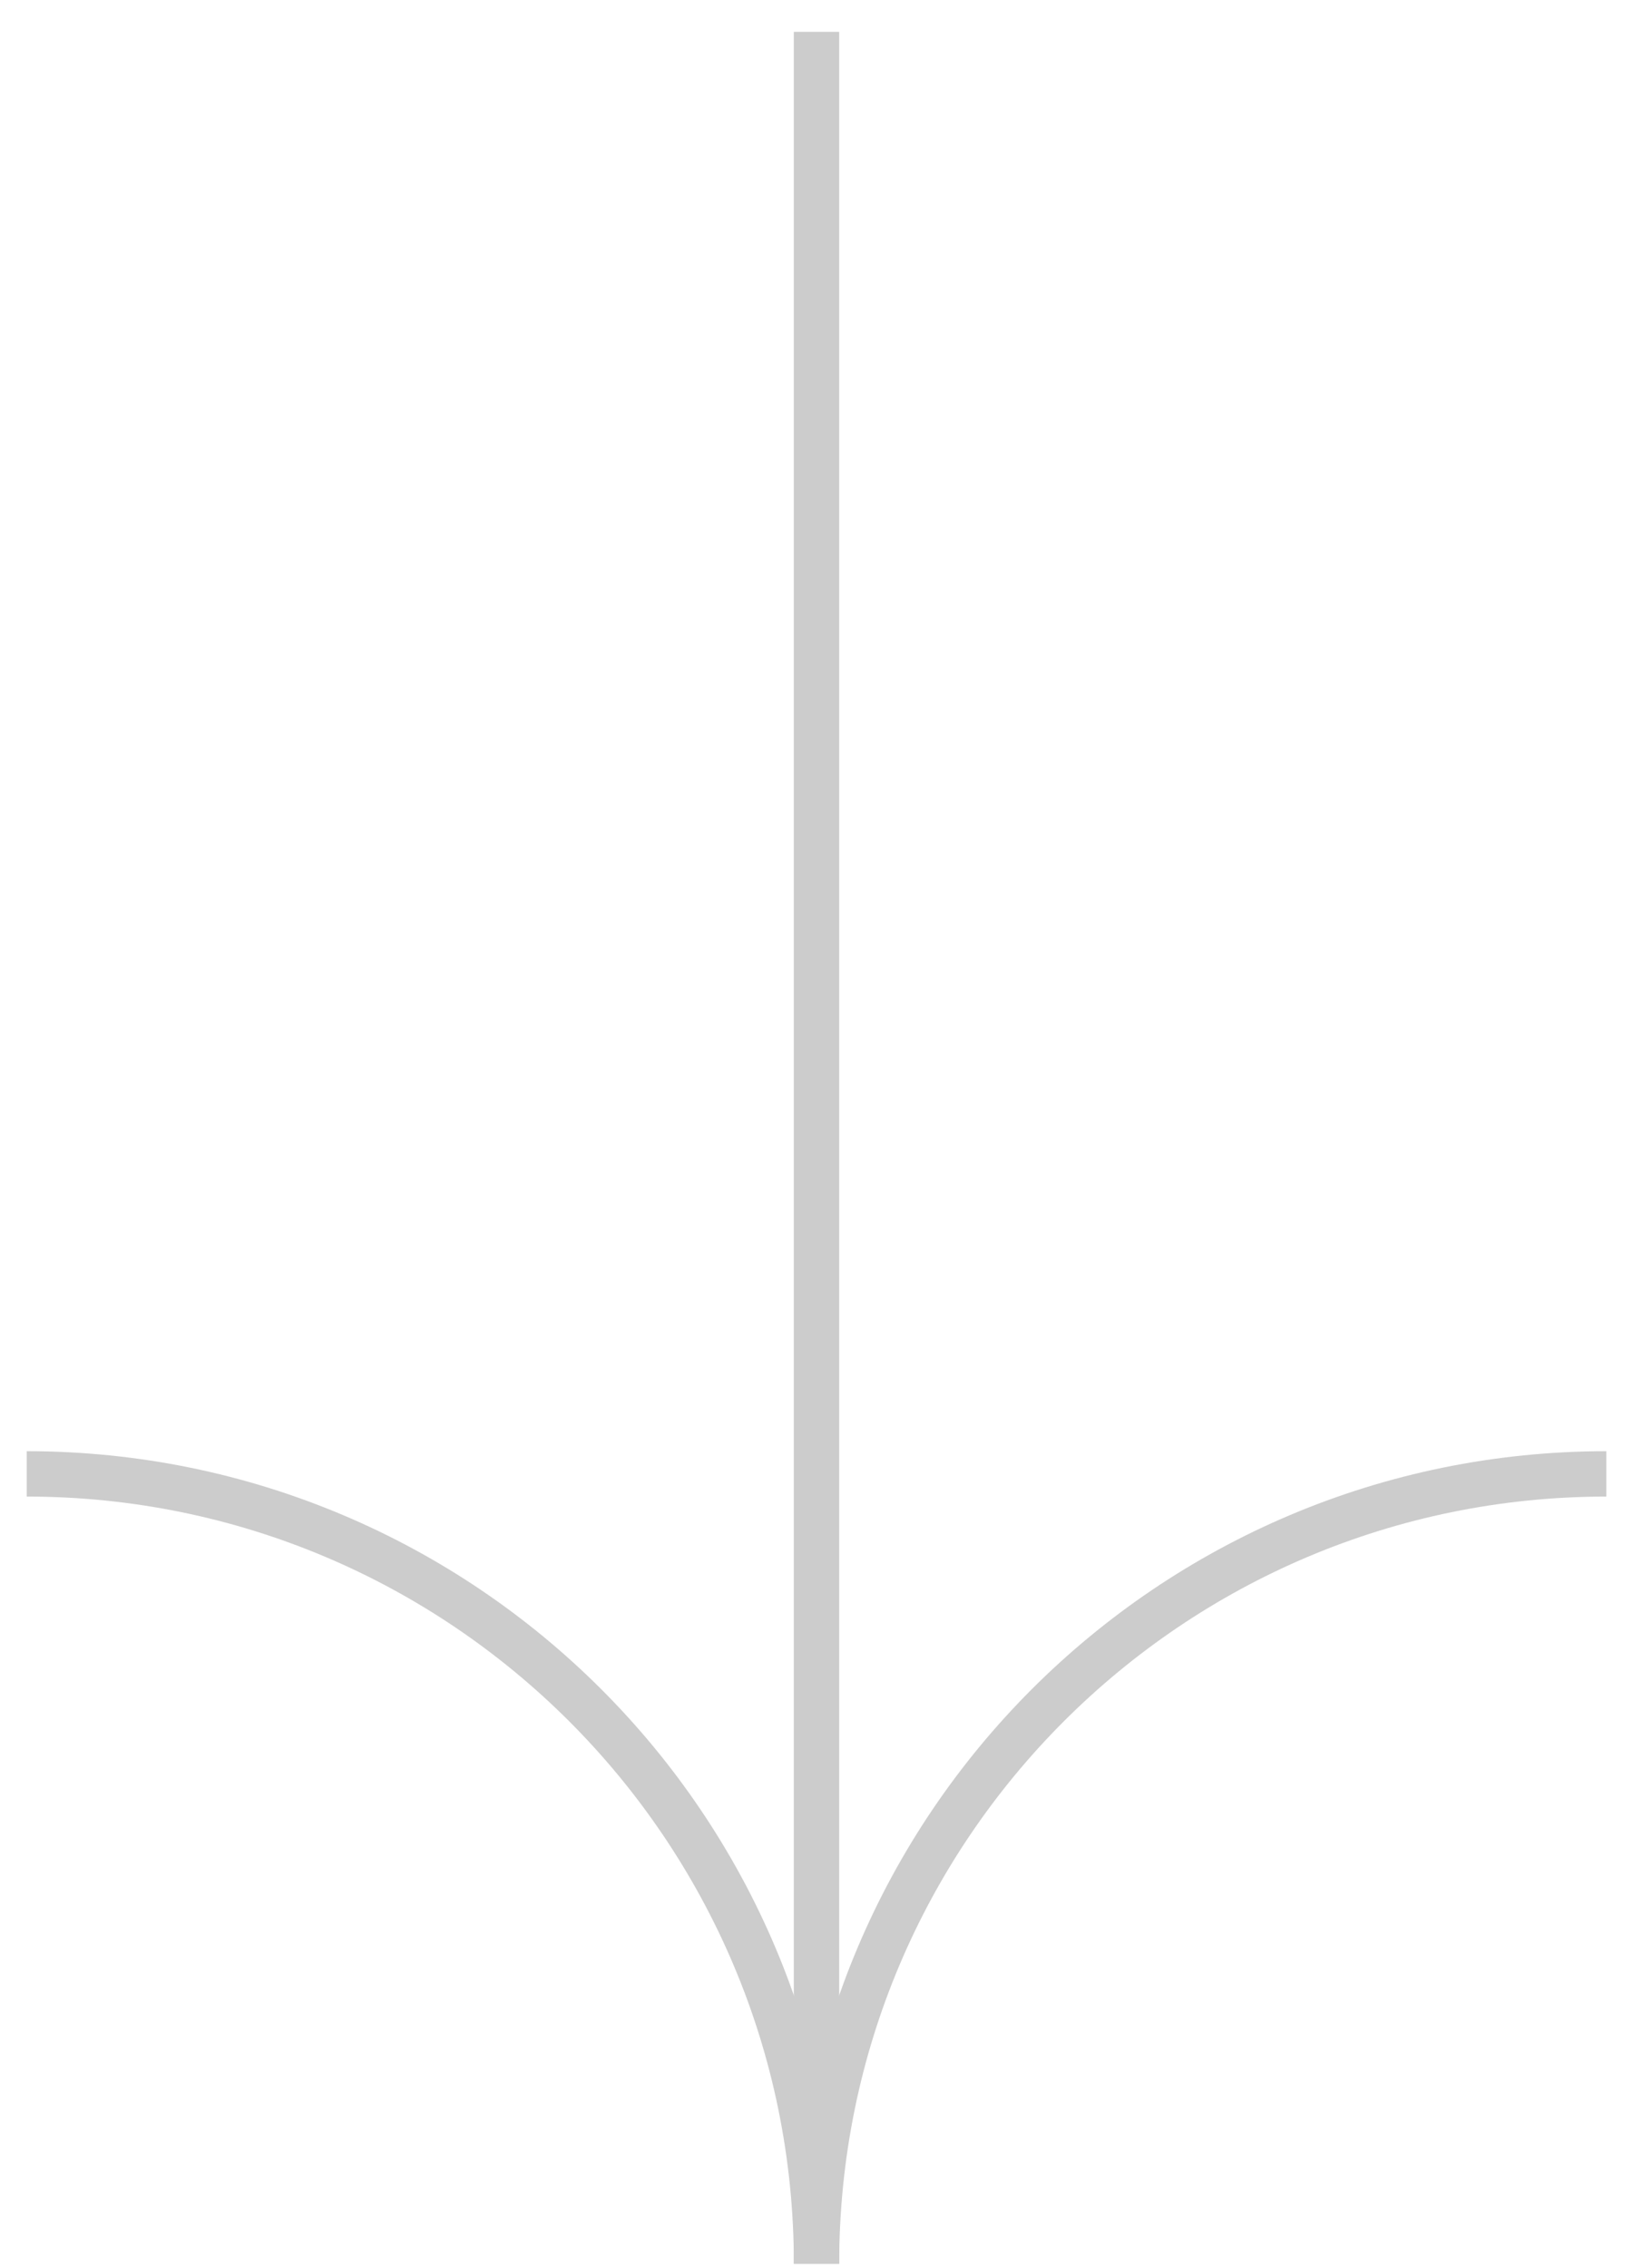 <?xml version="1.0" encoding="UTF-8"?> <svg xmlns="http://www.w3.org/2000/svg" width="36" height="50" viewBox="0 0 36 50" fill="none"><g opacity="0.2"><path d="M35.412 32.491C25.796 32.491 18 40.287 18 49.903" stroke="black"></path><path d="M0.589 32.491C10.205 32.491 18.001 40.287 18.001 49.903" stroke="black"></path><path d="M18 0.702L18 46.666" stroke="black"></path></g></svg> 